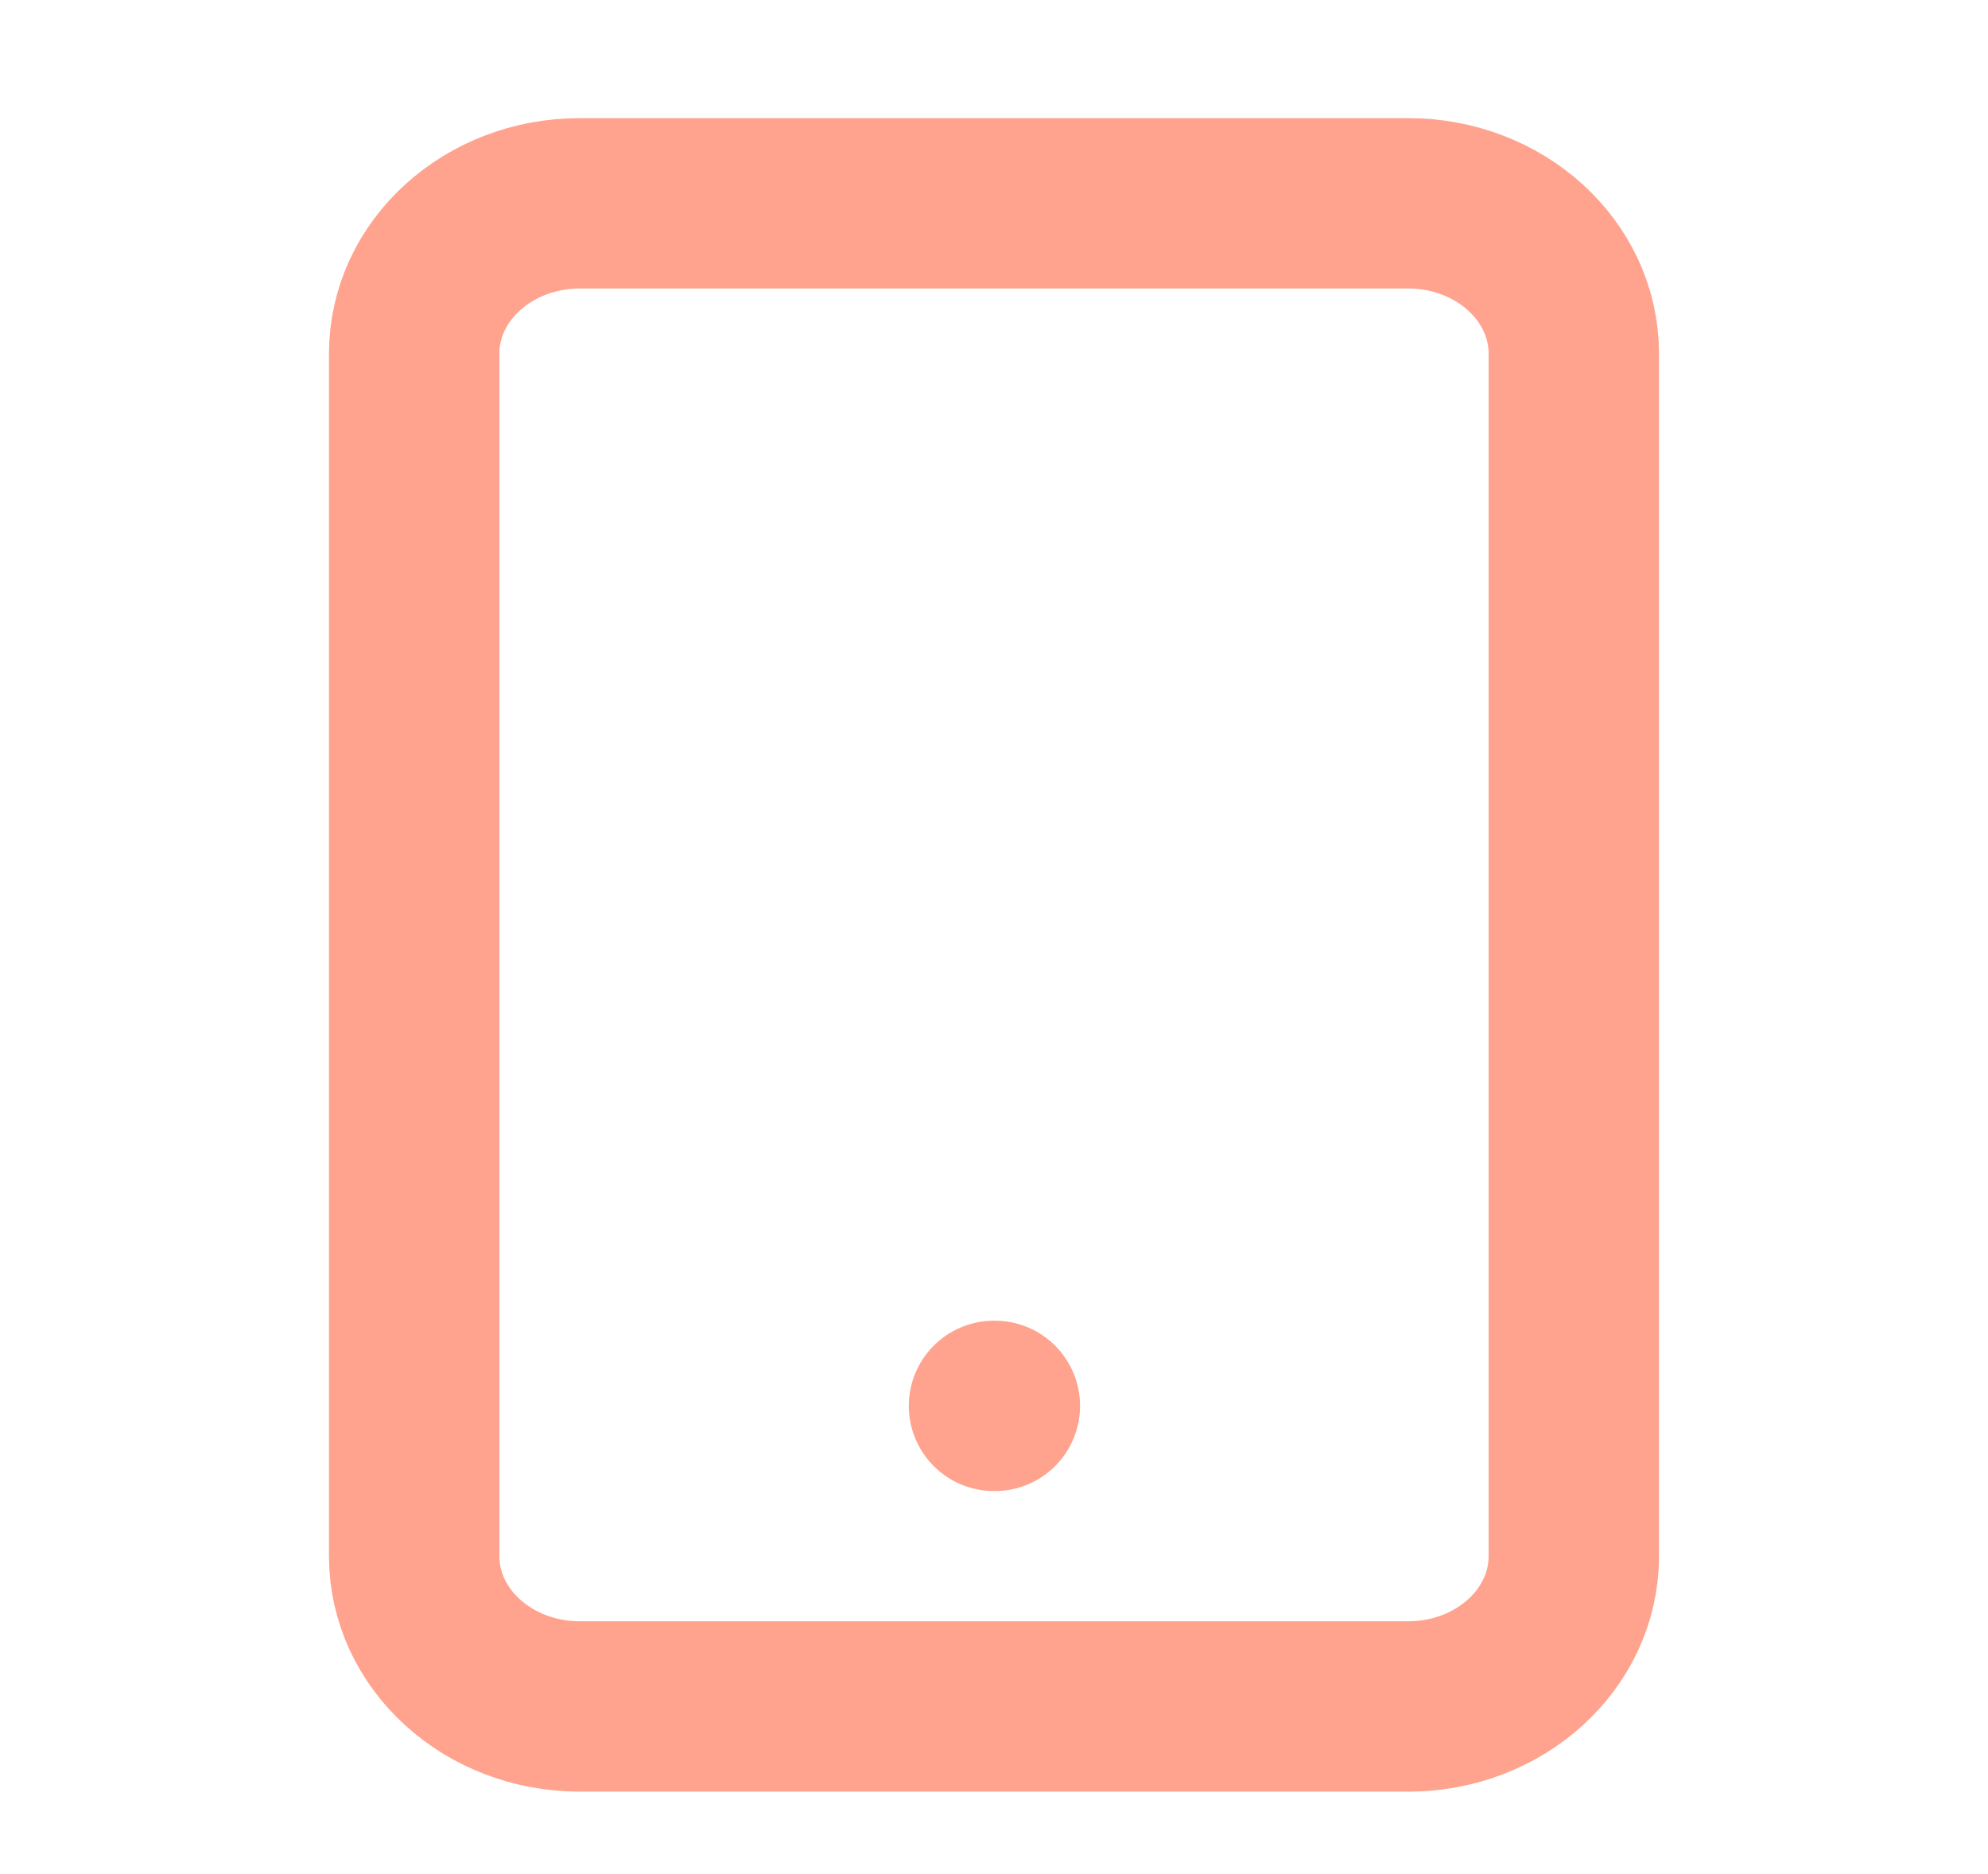 <svg width="35" height="33" viewBox="0 0 35 33" fill="none" xmlns="http://www.w3.org/2000/svg">
<path d="M24.792 3.58H10.208C8.597 3.58 7.292 4.765 7.292 6.227V27.401C7.292 28.863 8.597 30.048 10.208 30.048H24.792C26.402 30.048 27.708 28.863 27.708 27.401V6.227C27.708 4.765 26.402 3.58 24.792 3.58Z" stroke="#FFA38E" stroke-width="3" stroke-linecap="round" stroke-linejoin="round"/>
<path d="M17.5 24.755H17.515" stroke="#FFA38E" stroke-width="3" stroke-linecap="round" stroke-linejoin="round"/>
</svg>
